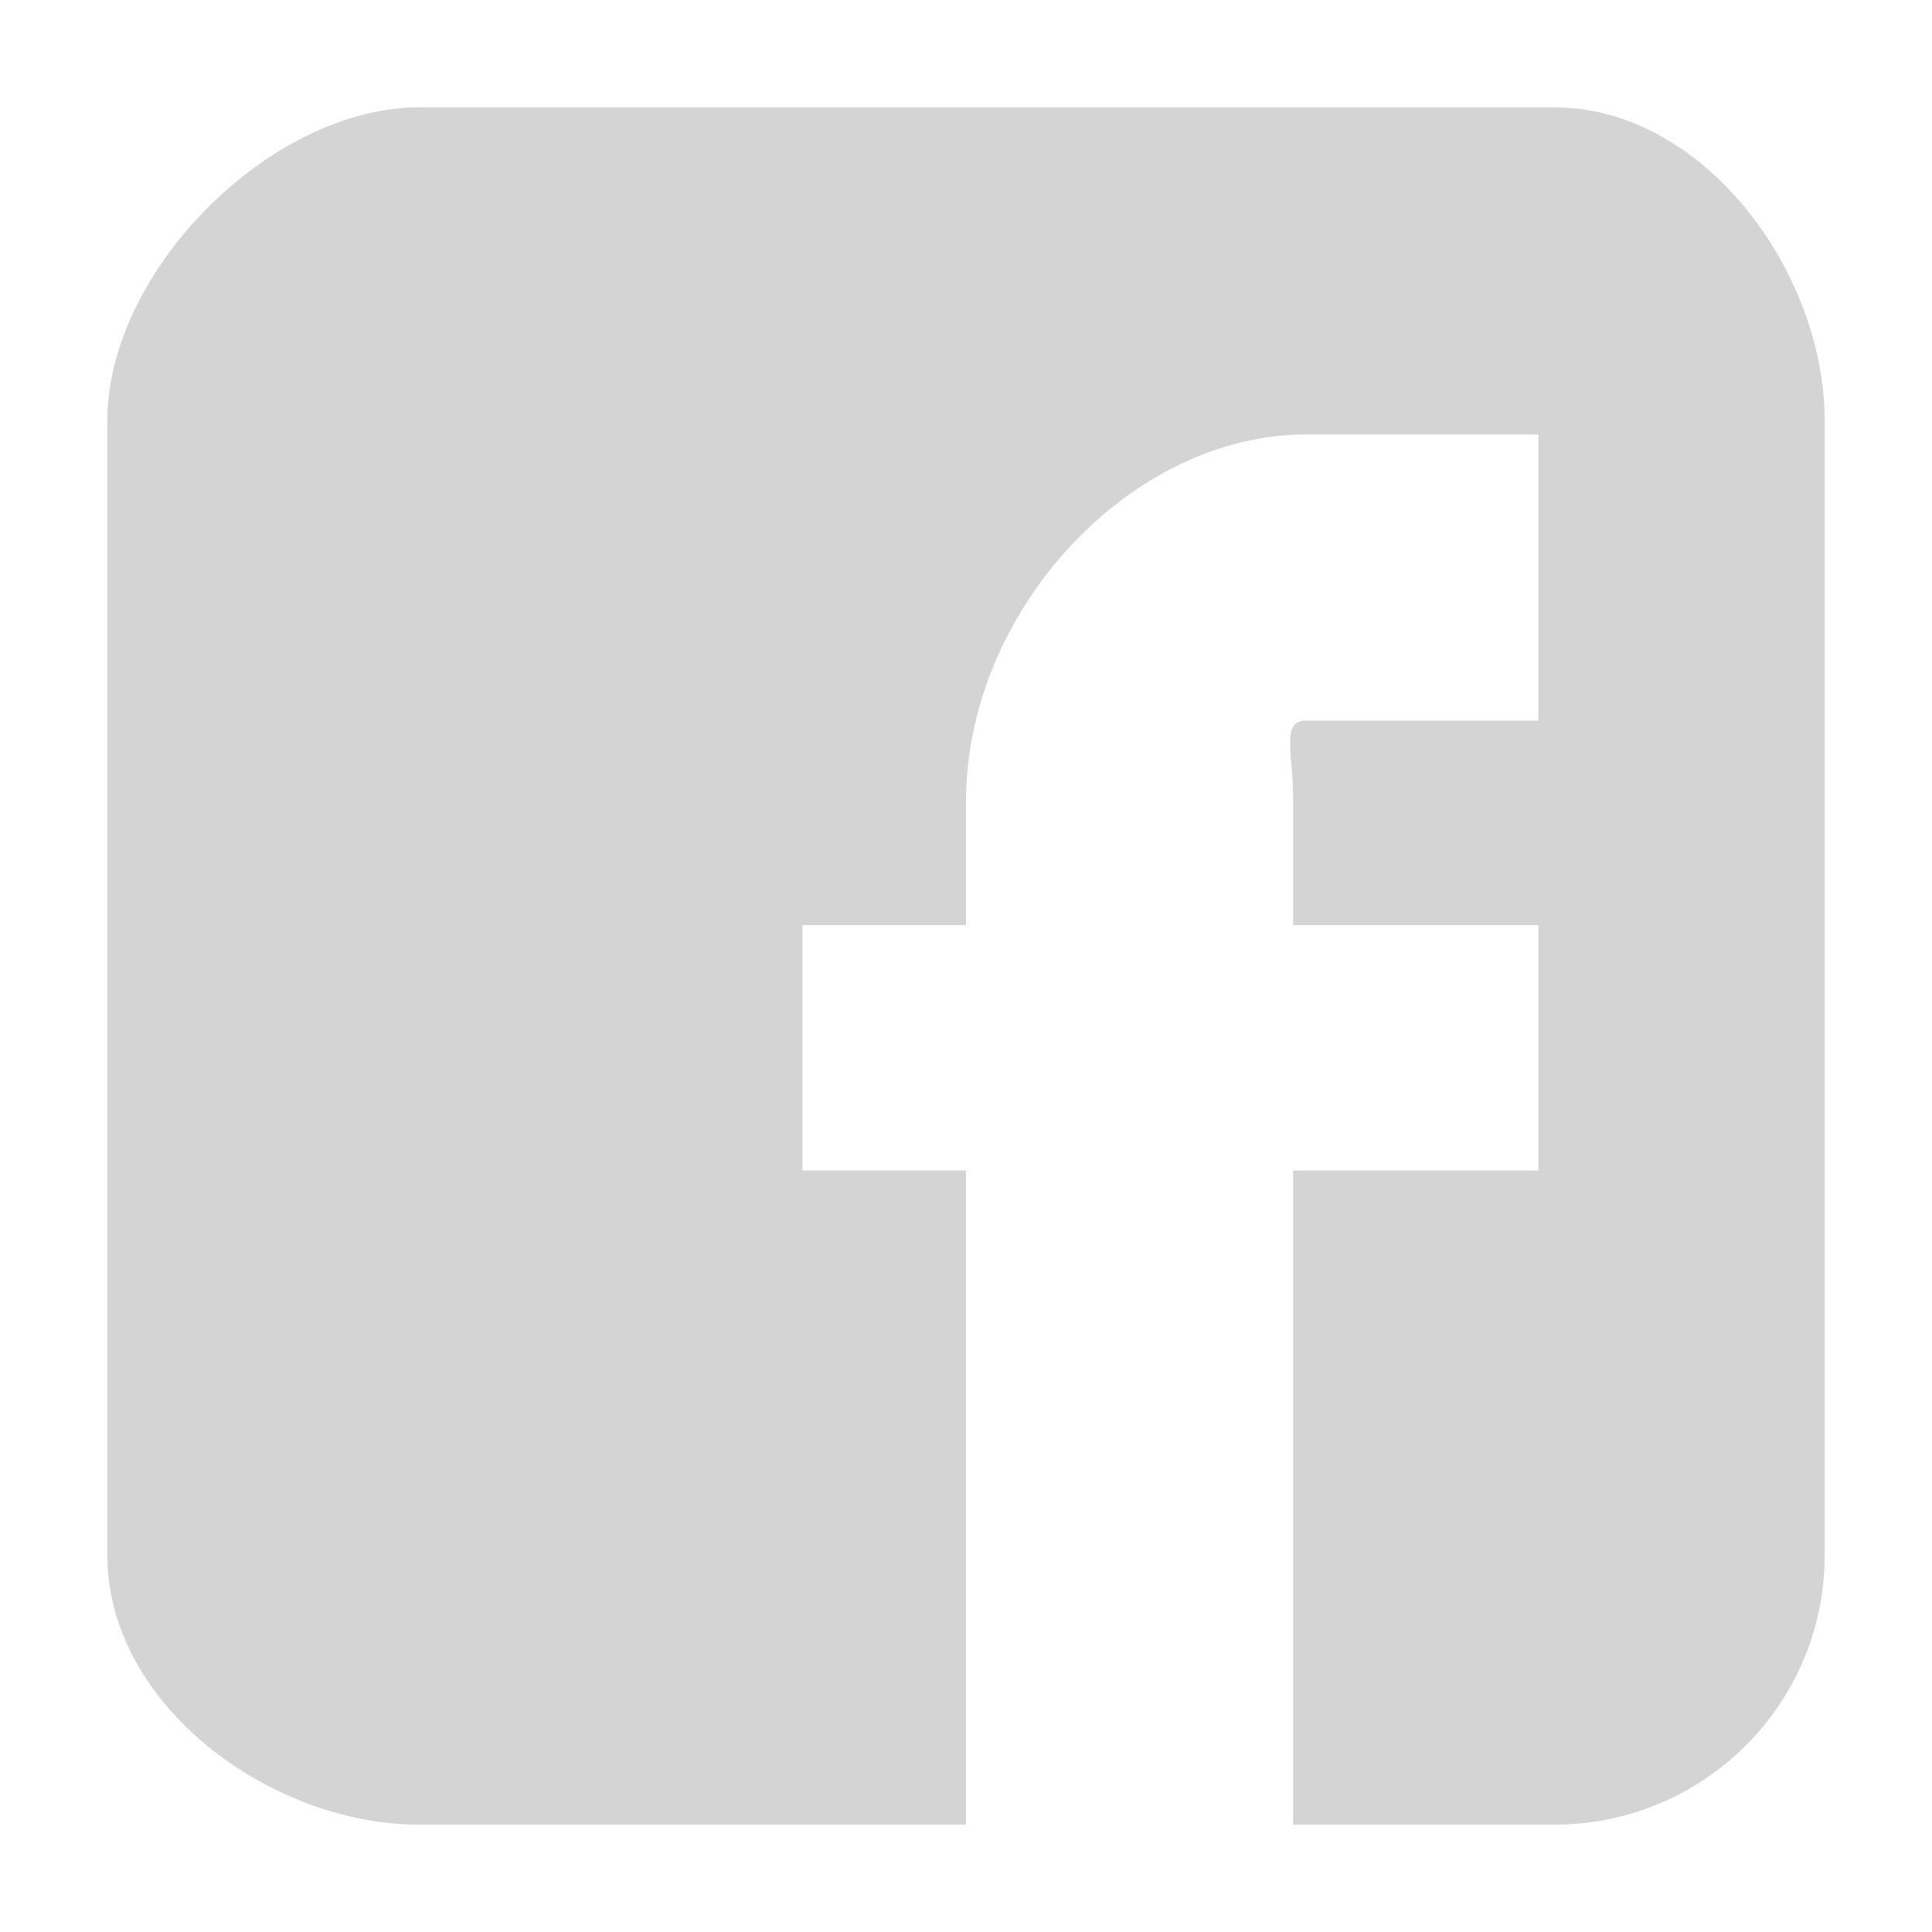 <?xml version="1.0" encoding="UTF-8" standalone="no"?>
<svg width="18px" height="18px" viewBox="0 0 18 18" version="1.1" xmlns="http://www.w3.org/2000/svg" xmlns:xlink="http://www.w3.org/1999/xlink">
    <!-- Generator: sketchtool 39.1 (31720) - http://www.bohemiancoding.com/sketch -->
    <title>BCADC0A0-3D5E-41FA-8090-EDA8B8298171</title>
    <desc>Created with sketchtool.</desc>
    <defs></defs>
    <g id="00-Elements" stroke="none" stroke-width="1" fill="none" fill-rule="evenodd">
        <g id="Assets_and_elements" transform="translate(-96, -103)" fill="#D4D4D4">
            <path d="M113,106.918 C113,105.529 111.87,104 110.48,104 L99.907,104 C98.517,104 97,105.529 97,106.918 L97,117.491 C97,118.881 98.517,120 99.907,120 L105,120 L105,113.905 L103.476,113.905 L103.476,111.619 L105,111.619 L105,110.47 C105,108.693 106.527,107.048 108.167,107.048 L110.333,107.048 L110.333,109.714 L108.167,109.714 C107.933,109.714 108.048,110.021 108.048,110.446 L108.048,111.619 L110.333,111.619 L110.333,113.905 L108.048,113.905 L108.048,120 L110.48,120 C111.87,120 113,118.88 113,117.491 L113,106.918 Z" id="Fill-1"></path>
        </g>
    </g>
</svg>